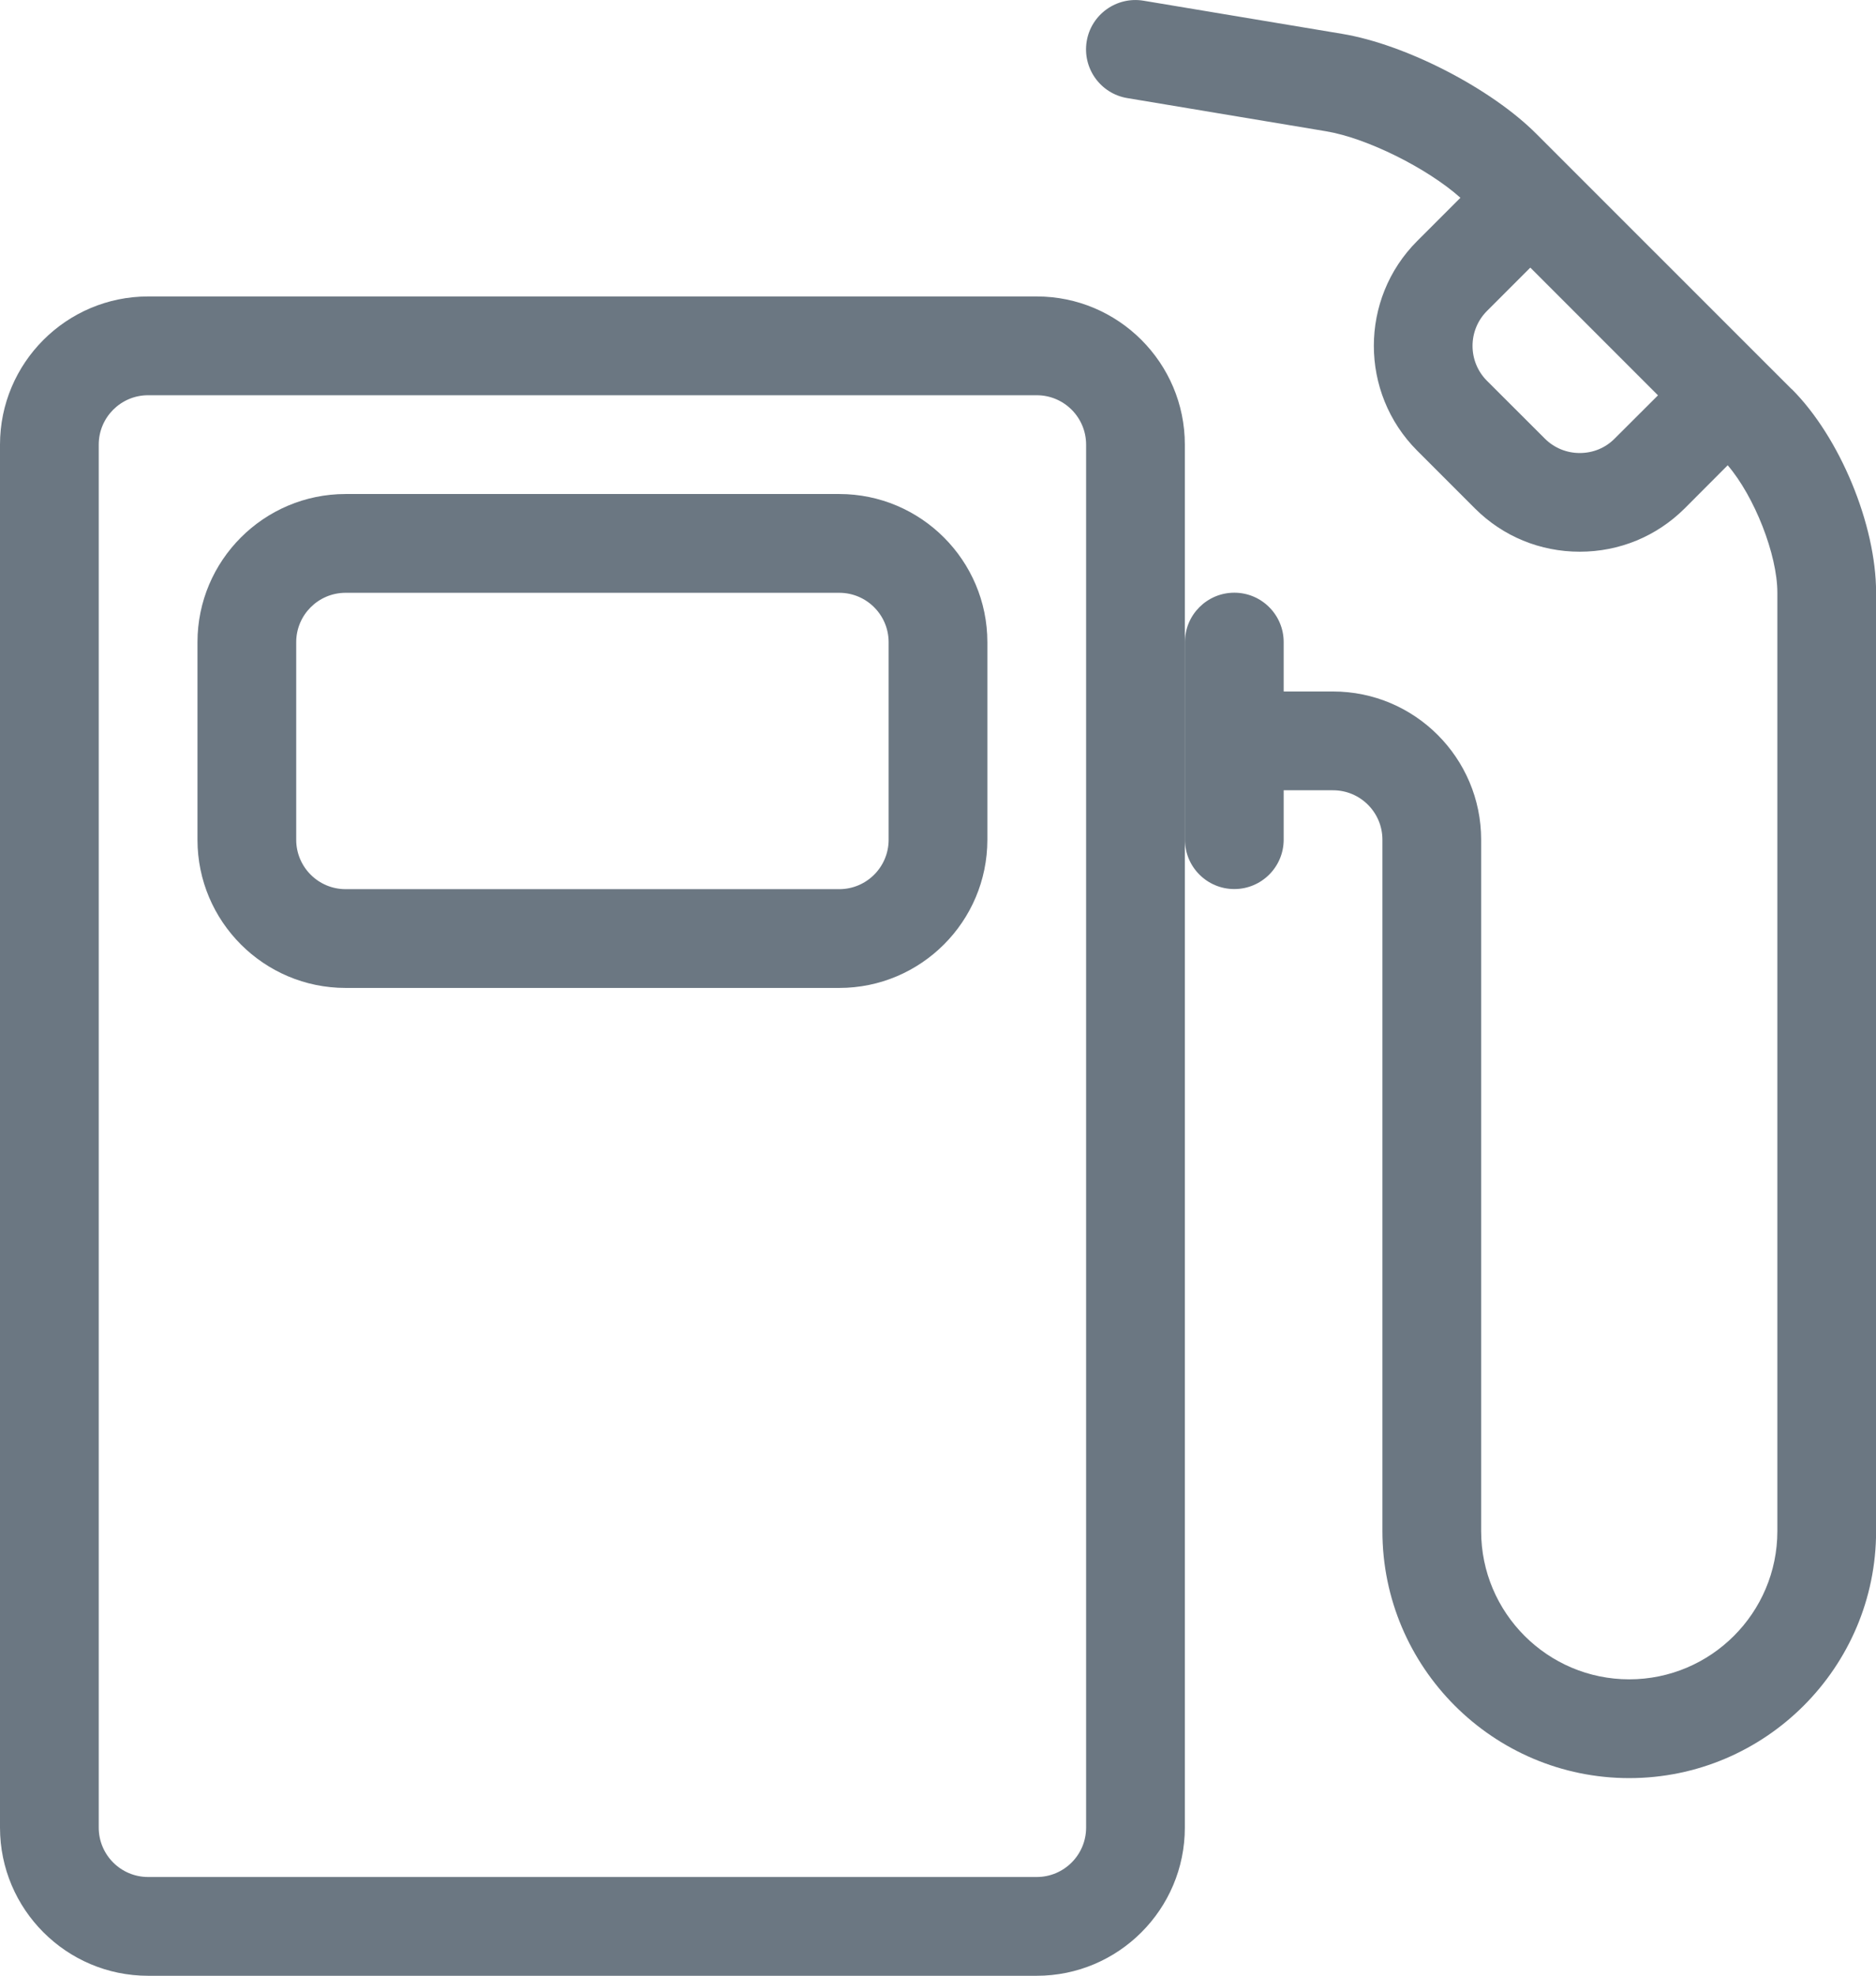 <?xml version="1.0" encoding="UTF-8"?>
<svg xmlns="http://www.w3.org/2000/svg" xmlns:xlink="http://www.w3.org/1999/xlink" width="19px" height="20px" viewBox="0 0 19 20" version="1.1">
  <title>Icon_GasStation</title>
  <desc>Created with Sketch.</desc>
  <g id="Page-1" stroke="none" stroke-width="1" fill="none" fill-rule="evenodd">
    <g id="Mobile-Copy" transform="translate(-180, -366)" fill="#6B7782">
      <g id="Icon_GasStation" transform="translate(180, 366)">
        <path d="M1.5,4.001 C1.224,4.001 1,4.225 1,4.501 L1,18.501 C1,18.777 1.224,19.001 1.5,19.001 L10.5,19.001 C10.776,19.001 11,18.777 11,18.501 L11,4.501 C11,4.225 10.776,4.001 10.5,4.001 L1.5,4.001 Z M10.5,20.001 L1.5,20.001 C0.673,20.001 0,19.328 0,18.501 L0,4.501 C0,3.674 0.673,3.001 1.5,3.001 L10.5,3.001 C11.327,3.001 12,3.674 12,4.501 L12,18.501 C12,19.328 11.327,20.001 10.5,20.001 Z" id="Fill-1"></path>
        <path d="M3.5,6.001 C3.224,6.001 3,6.225 3,6.501 L3,8.501 C3,8.777 3.224,9.001 3.5,9.001 L8.5,9.001 C8.776,9.001 9,8.777 9,8.501 L9,6.501 C9,6.225 8.776,6.001 8.5,6.001 L3.5,6.001 Z M8.5,10.001 L3.5,10.001 C2.673,10.001 2,9.328 2,8.501 L2,6.501 C2,5.674 2.673,5.001 3.5,5.001 L8.5,5.001 C9.327,5.001 10,5.674 10,6.501 L10,8.501 C10,9.328 9.327,10.001 8.5,10.001 Z" id="Fill-3"></path>
        <path d="M16,4.586 C15.866,4.586 15.74,4.534 15.646,4.44 L15.06,3.855 C14.865,3.66 14.865,3.343 15.06,3.148 L15.499,2.709 L16.792,4.002 L16.353,4.44 C16.259,4.535 16.134,4.586 15.999,4.586 L16,4.586 Z M18.146,3.94 L15.853,1.648 L15.56,1.355 C15.1,0.894 14.237,0.45 13.595,0.343 L11.581,0.007 C11.309,-0.038 11.051,0.146 11.006,0.418 C10.961,0.69 11.145,0.948 11.417,0.993 L13.431,1.329 C13.845,1.398 14.456,1.703 14.791,2.002 L14.353,2.44 C13.768,3.025 13.768,3.976 14.353,4.562 L14.939,5.148 C15.222,5.43 15.598,5.585 16,5.585 C16.402,5.585 16.778,5.429 17.061,5.148 L17.498,4.71 C17.768,5.025 18.001,5.613 18.001,6 L18.001,15.5 C18.001,16.327 17.328,17 16.501,17 C15.674,17 15.001,16.327 15.001,15.5 L15.001,8.5 C15.001,7.673 14.328,7 13.501,7 L13.001,7 L13.001,6.5 C13.001,6.224 12.777,6 12.501,6 C12.225,6 12.001,6.224 12.001,6.5 L12.001,8.5 C12.001,8.776 12.225,9 12.501,9 C12.777,9 13.001,8.776 13.001,8.5 L13.001,8 L13.501,8 C13.777,8 14.001,8.224 14.001,8.5 L14.001,15.5 C14.001,16.878 15.123,18 16.501,18 C17.879,18 19.001,16.878 19.001,15.5 L19.001,6 C19.001,5.312 18.634,4.426 18.147,3.939 L18.146,3.94 Z" id="Fill-5"></path>
      </g>
    </g>
  </g>
</svg>
